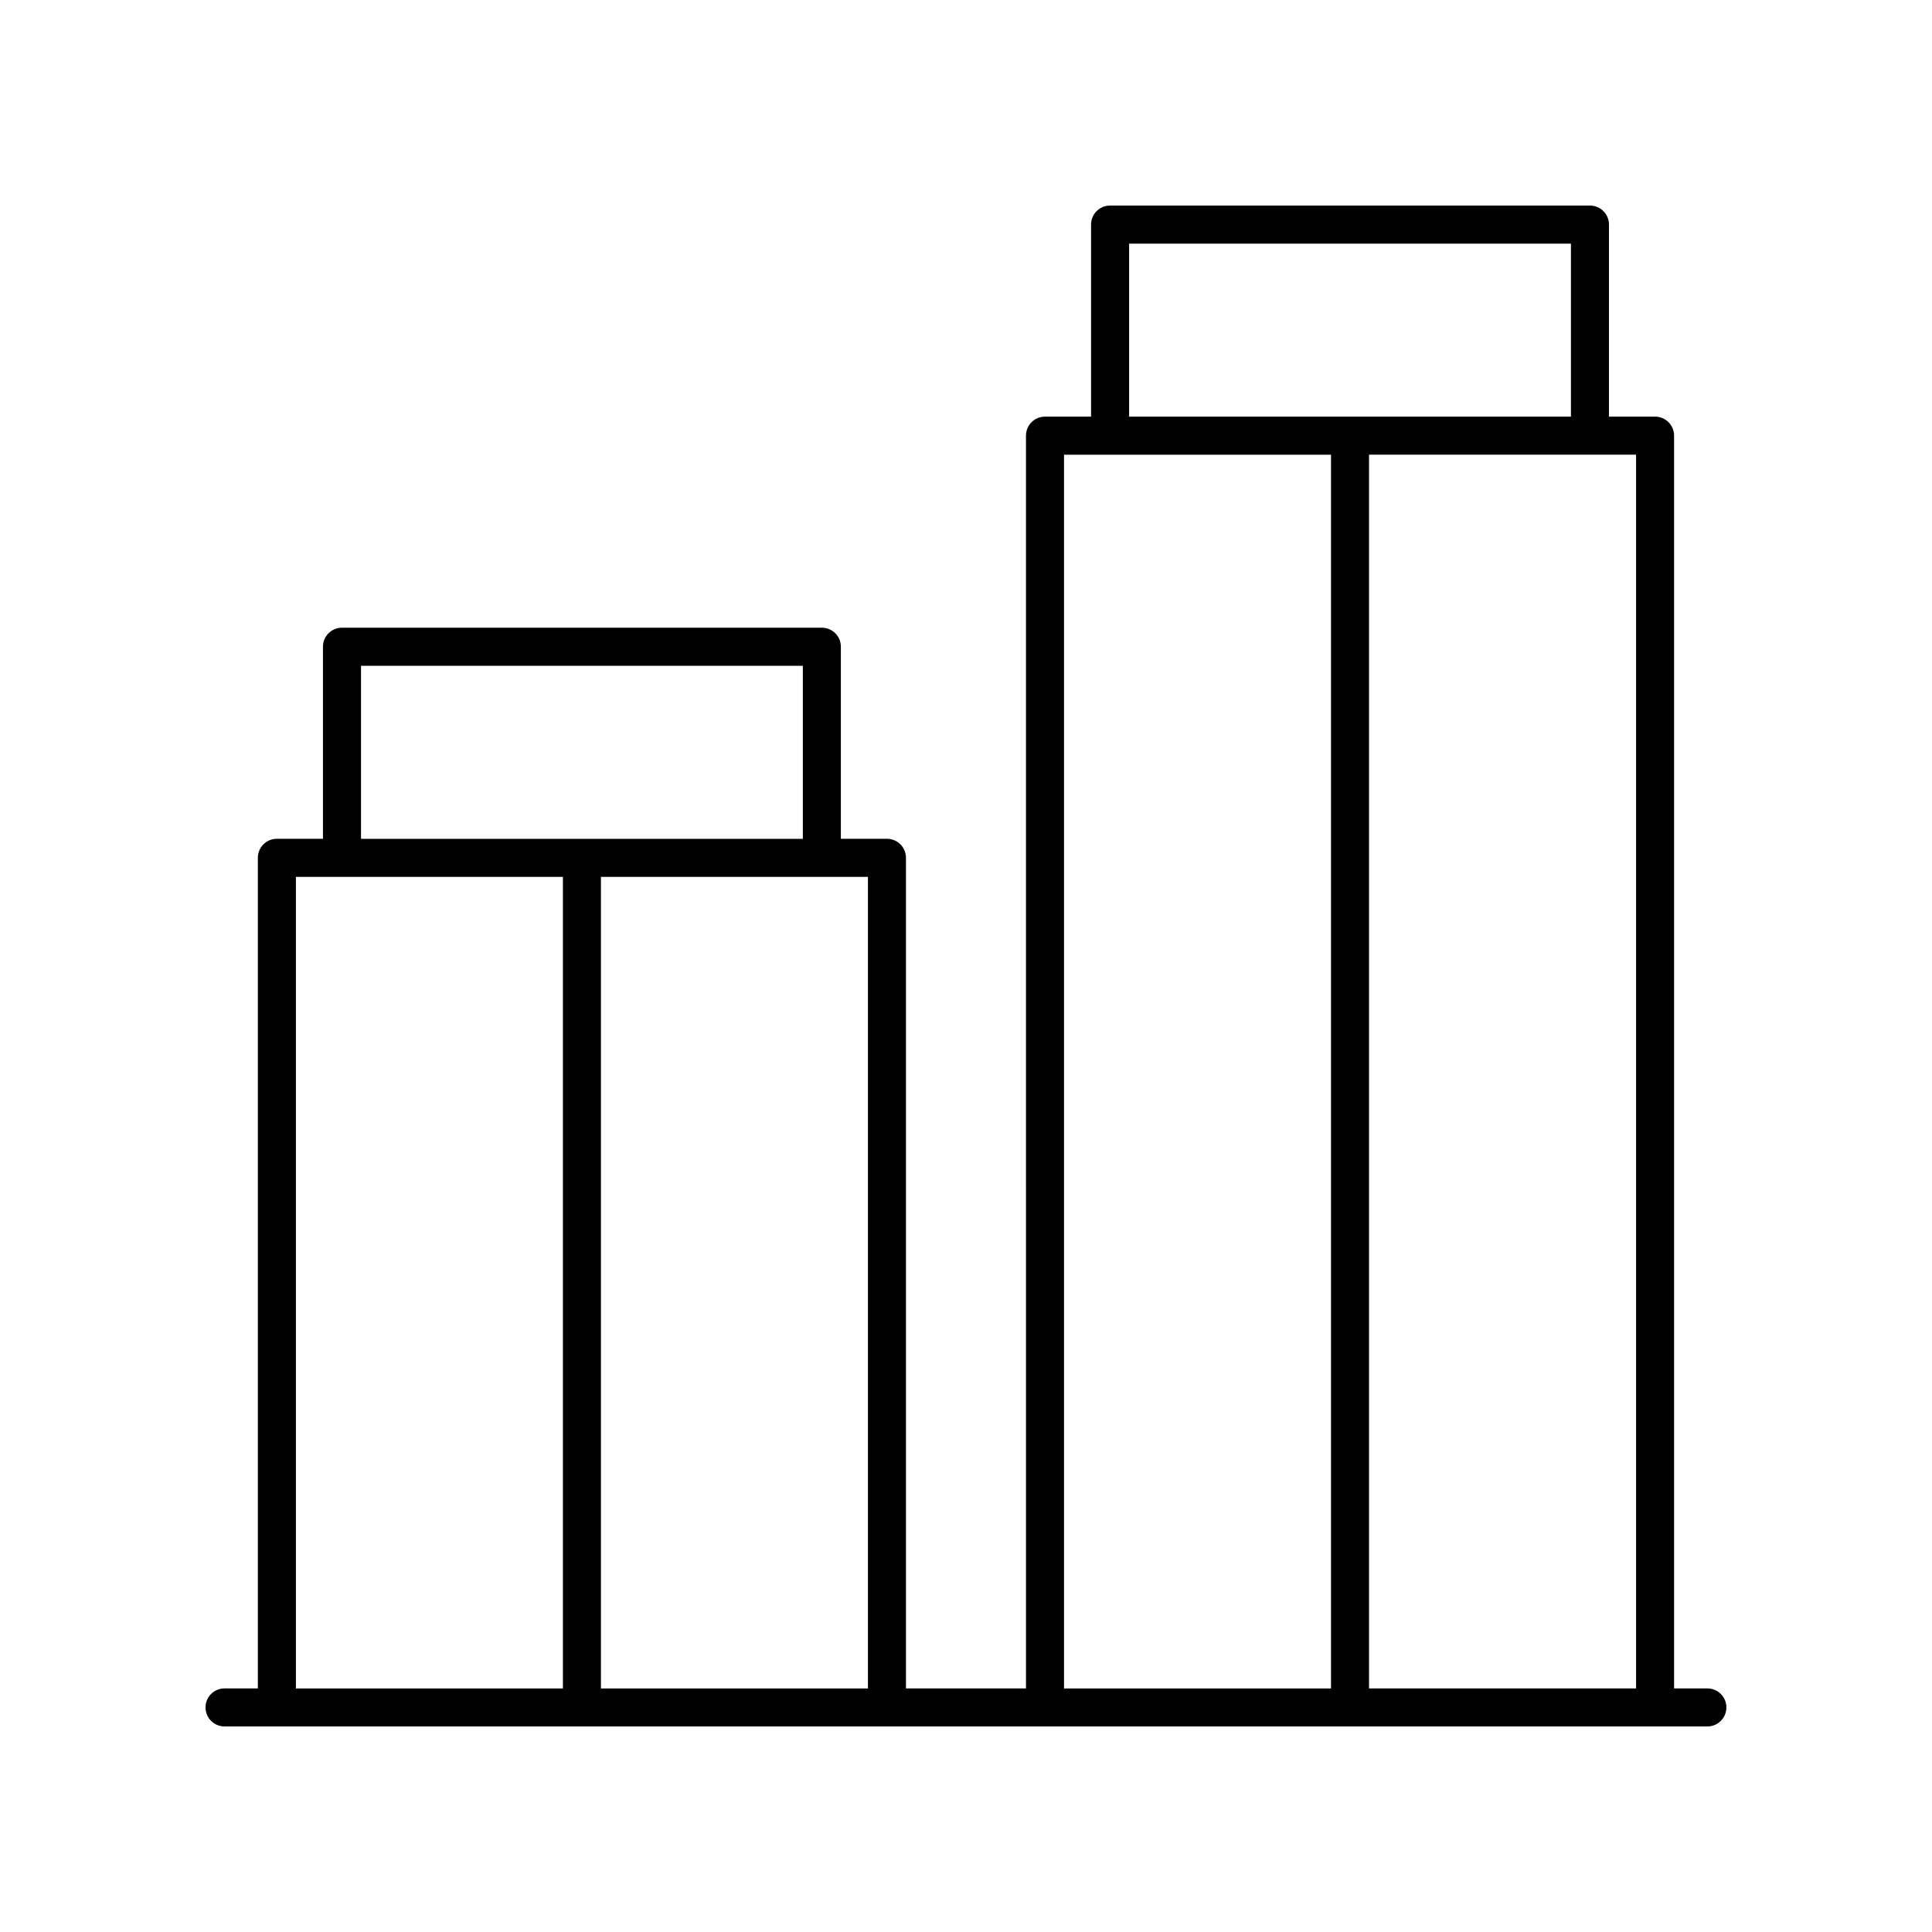 <?xml version="1.0" encoding="UTF-8"?>
<!-- Uploaded to: ICON Repo, www.svgrepo.com, Generator: ICON Repo Mixer Tools -->
<svg fill="#000000" width="800px" height="800px" version="1.1" viewBox="144 144 512 512" xmlns="http://www.w3.org/2000/svg">
 <path d="m596.48 591.45h-8.832v-332c0-2.785-2.254-5.039-5.039-5.039h-12.223l0.004-50.898c0-2.785-2.254-5.039-5.039-5.039l-127.17 0.004c-2.785 0-5.039 2.254-5.039 5.039v50.898h-12.207c-2.785 0-5.039 2.254-5.039 5.039l0.004 331.99h-31.812v-220.12c0-2.785-2.254-5.039-5.039-5.039h-12.211v-50.895c0-2.785-2.254-5.039-5.039-5.039h-127.17c-2.785 0-5.039 2.254-5.039 5.039v50.898h-12.215c-2.785 0-5.039 2.254-5.039 5.039v220.12h-8.832c-2.785 0-5.039 2.254-5.039 5.039s2.254 5.039 5.039 5.039h392.97c2.785 0 5.039-2.254 5.039-5.039s-2.254-5.039-5.039-5.039zm-18.906 0h-70.766v-326.96h70.766zm-134.35-382.89h117.09v45.859h-117.09zm-17.246 55.938h70.754v326.96h-70.754zm-51.965 326.96h-70.758v-215.08h70.758zm-134.34-271.02h117.09v45.859h-117.09zm-17.254 55.938h70.758v215.08h-70.758z"/>
</svg>